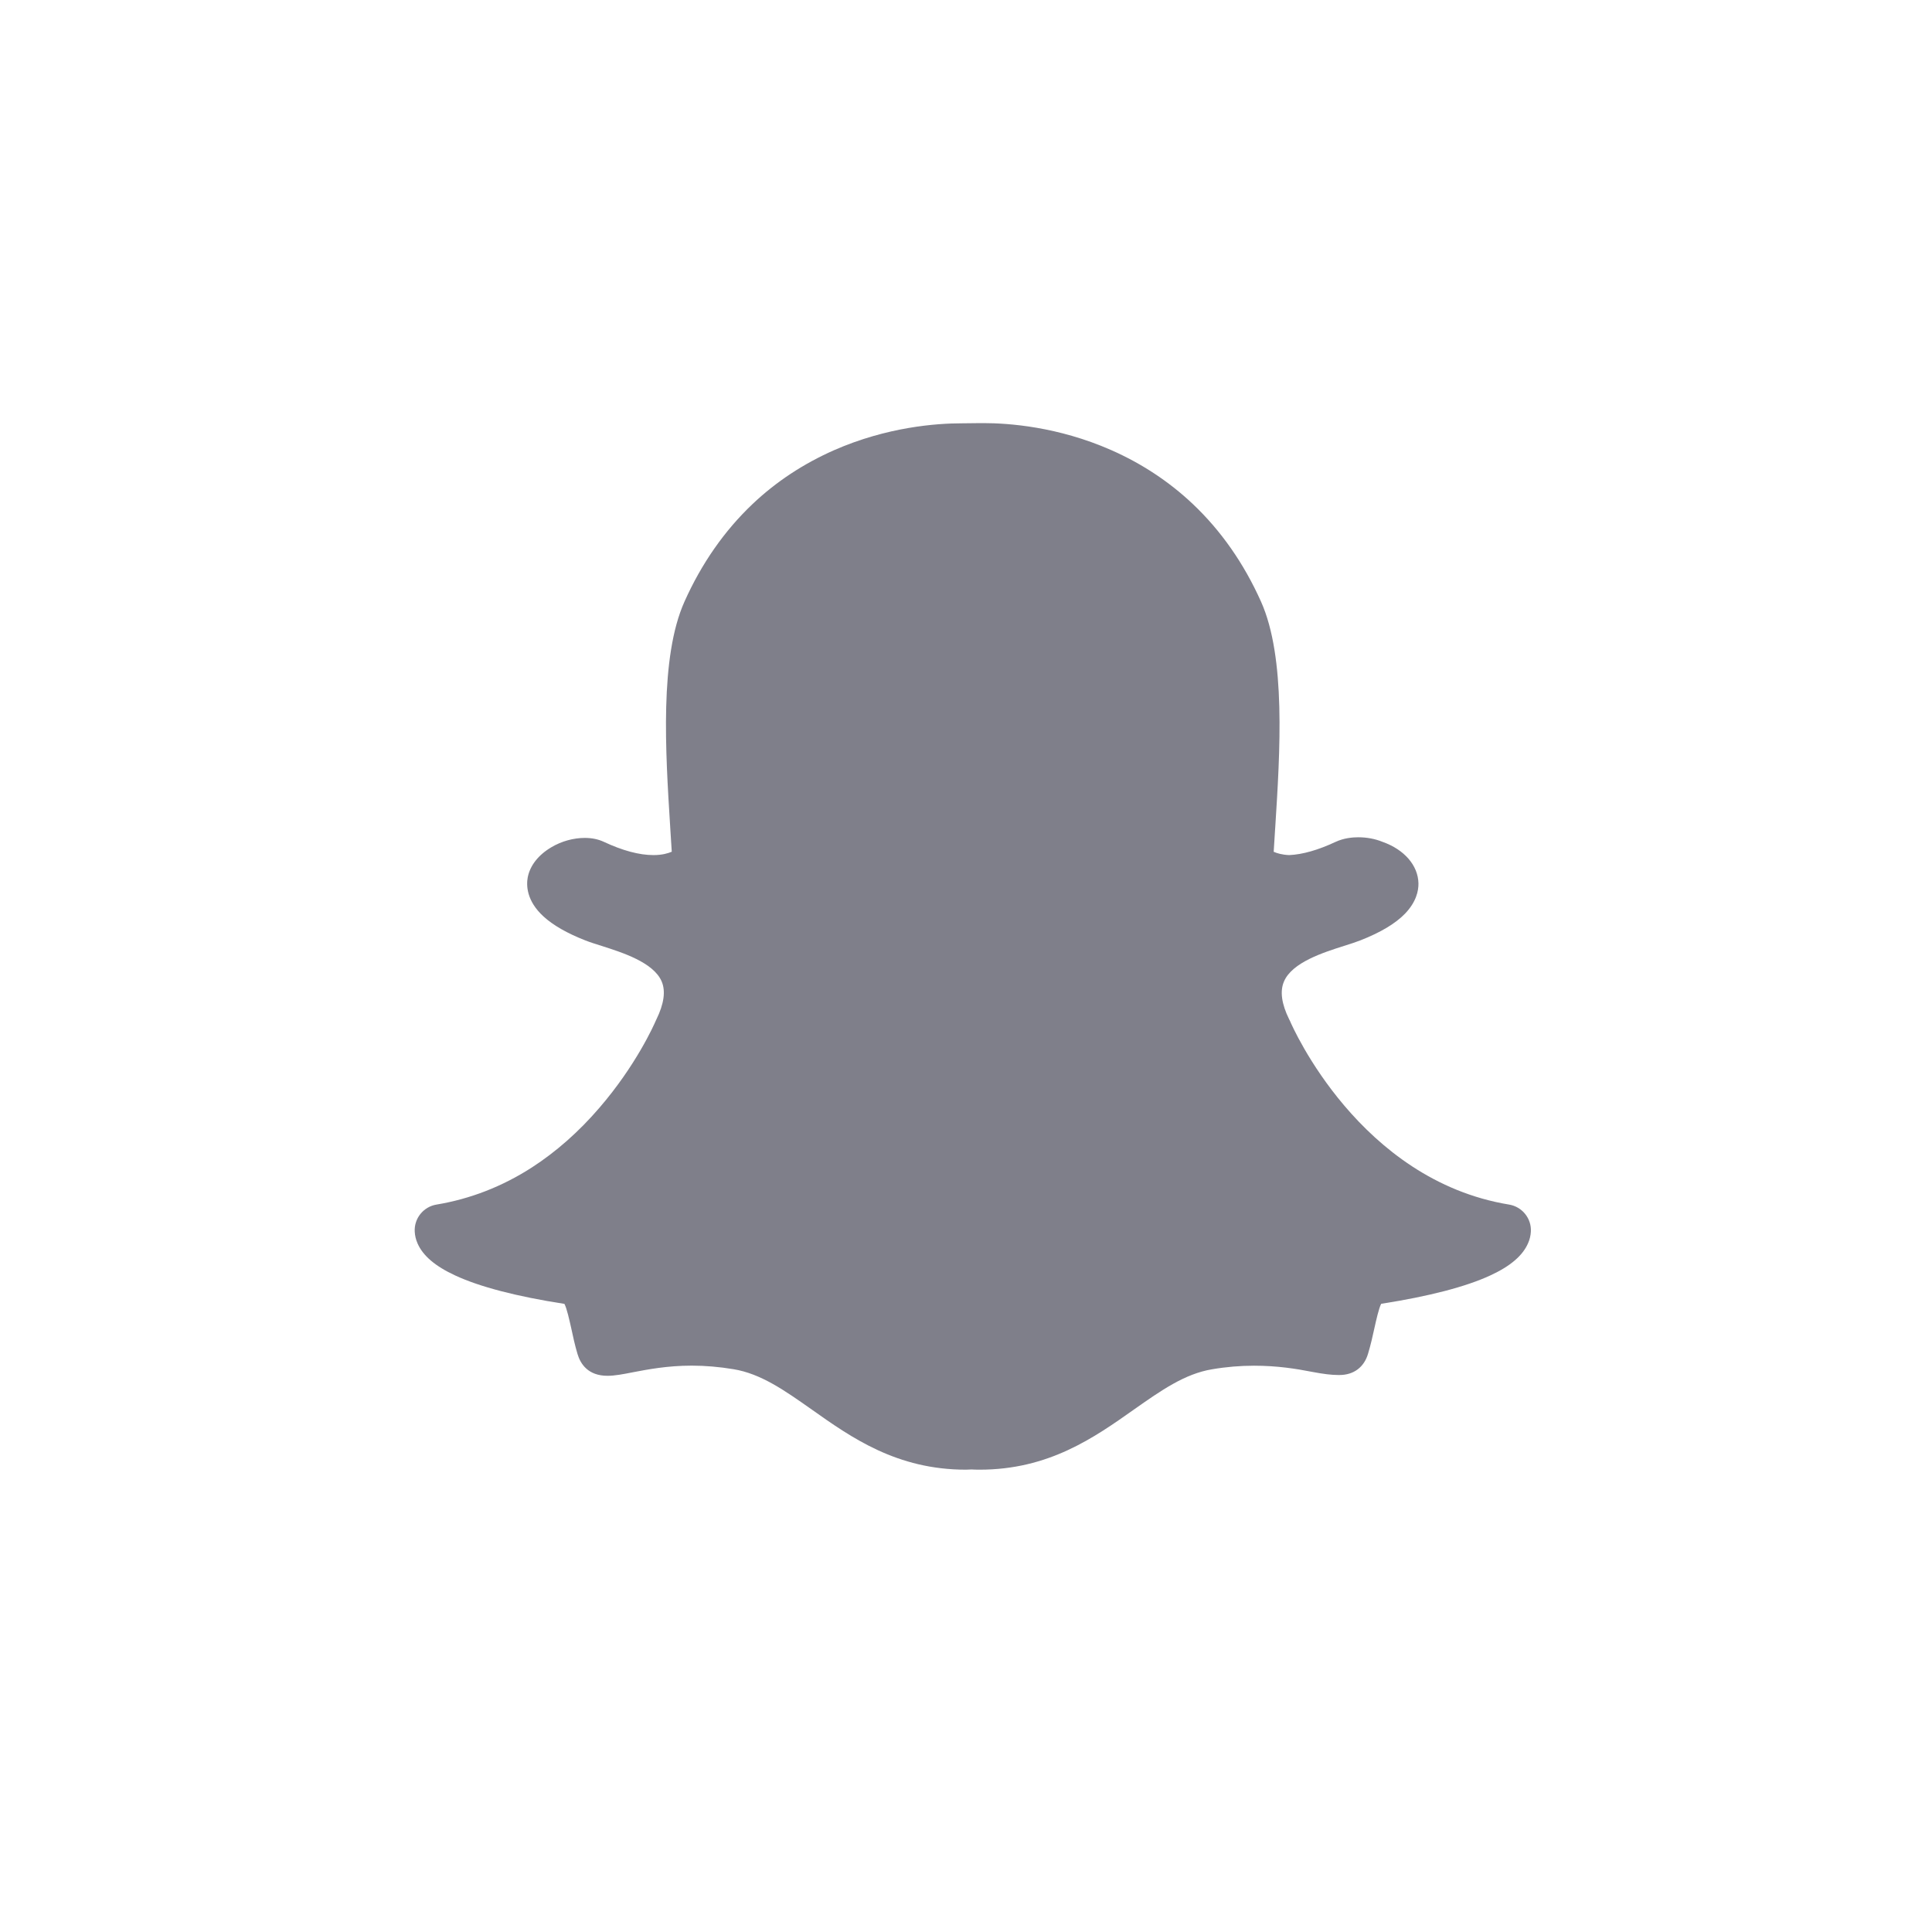 <svg width="27" height="27" viewBox="0 0 27 27" fill="none" xmlns="http://www.w3.org/2000/svg">
<g clip-path="url(#clip0_34_688)">
<path d="M21.089 16.834C19.003 16.491 18.064 14.355 18.026 14.264C18.023 14.258 18.021 14.253 18.017 14.247C17.91 14.03 17.885 13.852 17.944 13.716C18.058 13.449 18.494 13.311 18.783 13.219C18.867 13.193 18.946 13.167 19.011 13.142C19.296 13.03 19.499 12.908 19.633 12.771C19.793 12.606 19.825 12.448 19.823 12.345C19.818 12.096 19.627 11.873 19.321 11.765C19.219 11.723 19.101 11.701 18.982 11.701C18.901 11.701 18.78 11.712 18.666 11.765C18.422 11.879 18.204 11.942 18.016 11.95C17.916 11.946 17.846 11.924 17.8 11.904C17.806 11.806 17.812 11.706 17.819 11.602L17.822 11.558C17.889 10.502 17.972 9.188 17.623 8.408C17.384 7.874 17.063 7.415 16.668 7.042C16.338 6.73 15.954 6.477 15.527 6.289C14.784 5.962 14.092 5.913 13.745 5.913H13.744C13.73 5.913 13.718 5.913 13.706 5.913C13.61 5.914 13.453 5.916 13.438 5.916C13.092 5.916 12.399 5.965 11.655 6.292C11.229 6.48 10.846 6.732 10.517 7.044C10.124 7.417 9.804 7.875 9.566 8.407C9.217 9.186 9.3 10.5 9.366 11.555V11.557C9.373 11.67 9.381 11.788 9.388 11.903C9.337 11.925 9.254 11.95 9.132 11.95C8.935 11.95 8.701 11.888 8.437 11.764C8.359 11.728 8.27 11.71 8.173 11.71C8.016 11.71 7.849 11.755 7.706 11.84C7.524 11.947 7.407 12.096 7.375 12.262C7.355 12.372 7.356 12.589 7.597 12.809C7.731 12.931 7.926 13.043 8.179 13.142C8.245 13.168 8.324 13.193 8.407 13.219C8.695 13.311 9.133 13.449 9.247 13.716C9.305 13.852 9.279 14.03 9.173 14.247C9.17 14.253 9.167 14.258 9.165 14.264C9.138 14.327 8.889 14.887 8.379 15.479C8.09 15.816 7.771 16.097 7.432 16.316C7.017 16.583 6.57 16.756 6.101 16.834C5.917 16.864 5.785 17.028 5.796 17.214C5.799 17.267 5.811 17.321 5.834 17.373V17.374C5.909 17.548 6.081 17.695 6.362 17.825C6.705 17.984 7.218 18.118 7.888 18.222C7.922 18.286 7.957 18.447 7.982 18.557C8.007 18.674 8.033 18.795 8.071 18.923C8.112 19.061 8.218 19.227 8.49 19.227C8.593 19.227 8.711 19.204 8.848 19.177C9.049 19.139 9.324 19.085 9.666 19.085C9.857 19.085 10.054 19.102 10.252 19.135C10.634 19.198 10.963 19.43 11.345 19.699C11.902 20.093 12.534 20.539 13.499 20.539C13.526 20.539 13.552 20.538 13.578 20.536C13.61 20.538 13.649 20.539 13.691 20.539C14.656 20.539 15.288 20.093 15.845 19.7L15.846 19.699C16.228 19.431 16.557 19.199 16.939 19.136C17.137 19.102 17.334 19.086 17.524 19.086C17.852 19.086 18.111 19.128 18.342 19.173C18.494 19.202 18.61 19.216 18.701 19.216H18.71H18.719C18.918 19.216 19.064 19.107 19.119 18.917C19.157 18.791 19.183 18.674 19.209 18.555C19.232 18.451 19.269 18.285 19.302 18.221C19.972 18.116 20.485 17.983 20.828 17.824C21.108 17.695 21.28 17.547 21.355 17.374C21.378 17.322 21.391 17.268 21.394 17.213C21.405 17.029 21.273 16.864 21.089 16.834Z" fill="#7F7F8A"/>
</g>
<defs>
<clipPath id="clip0_34_688">
<rect width="15.6" height="15.6" fill="white" transform="translate(5.797 5.425)"/>
</clipPath>
</defs>
</svg>
